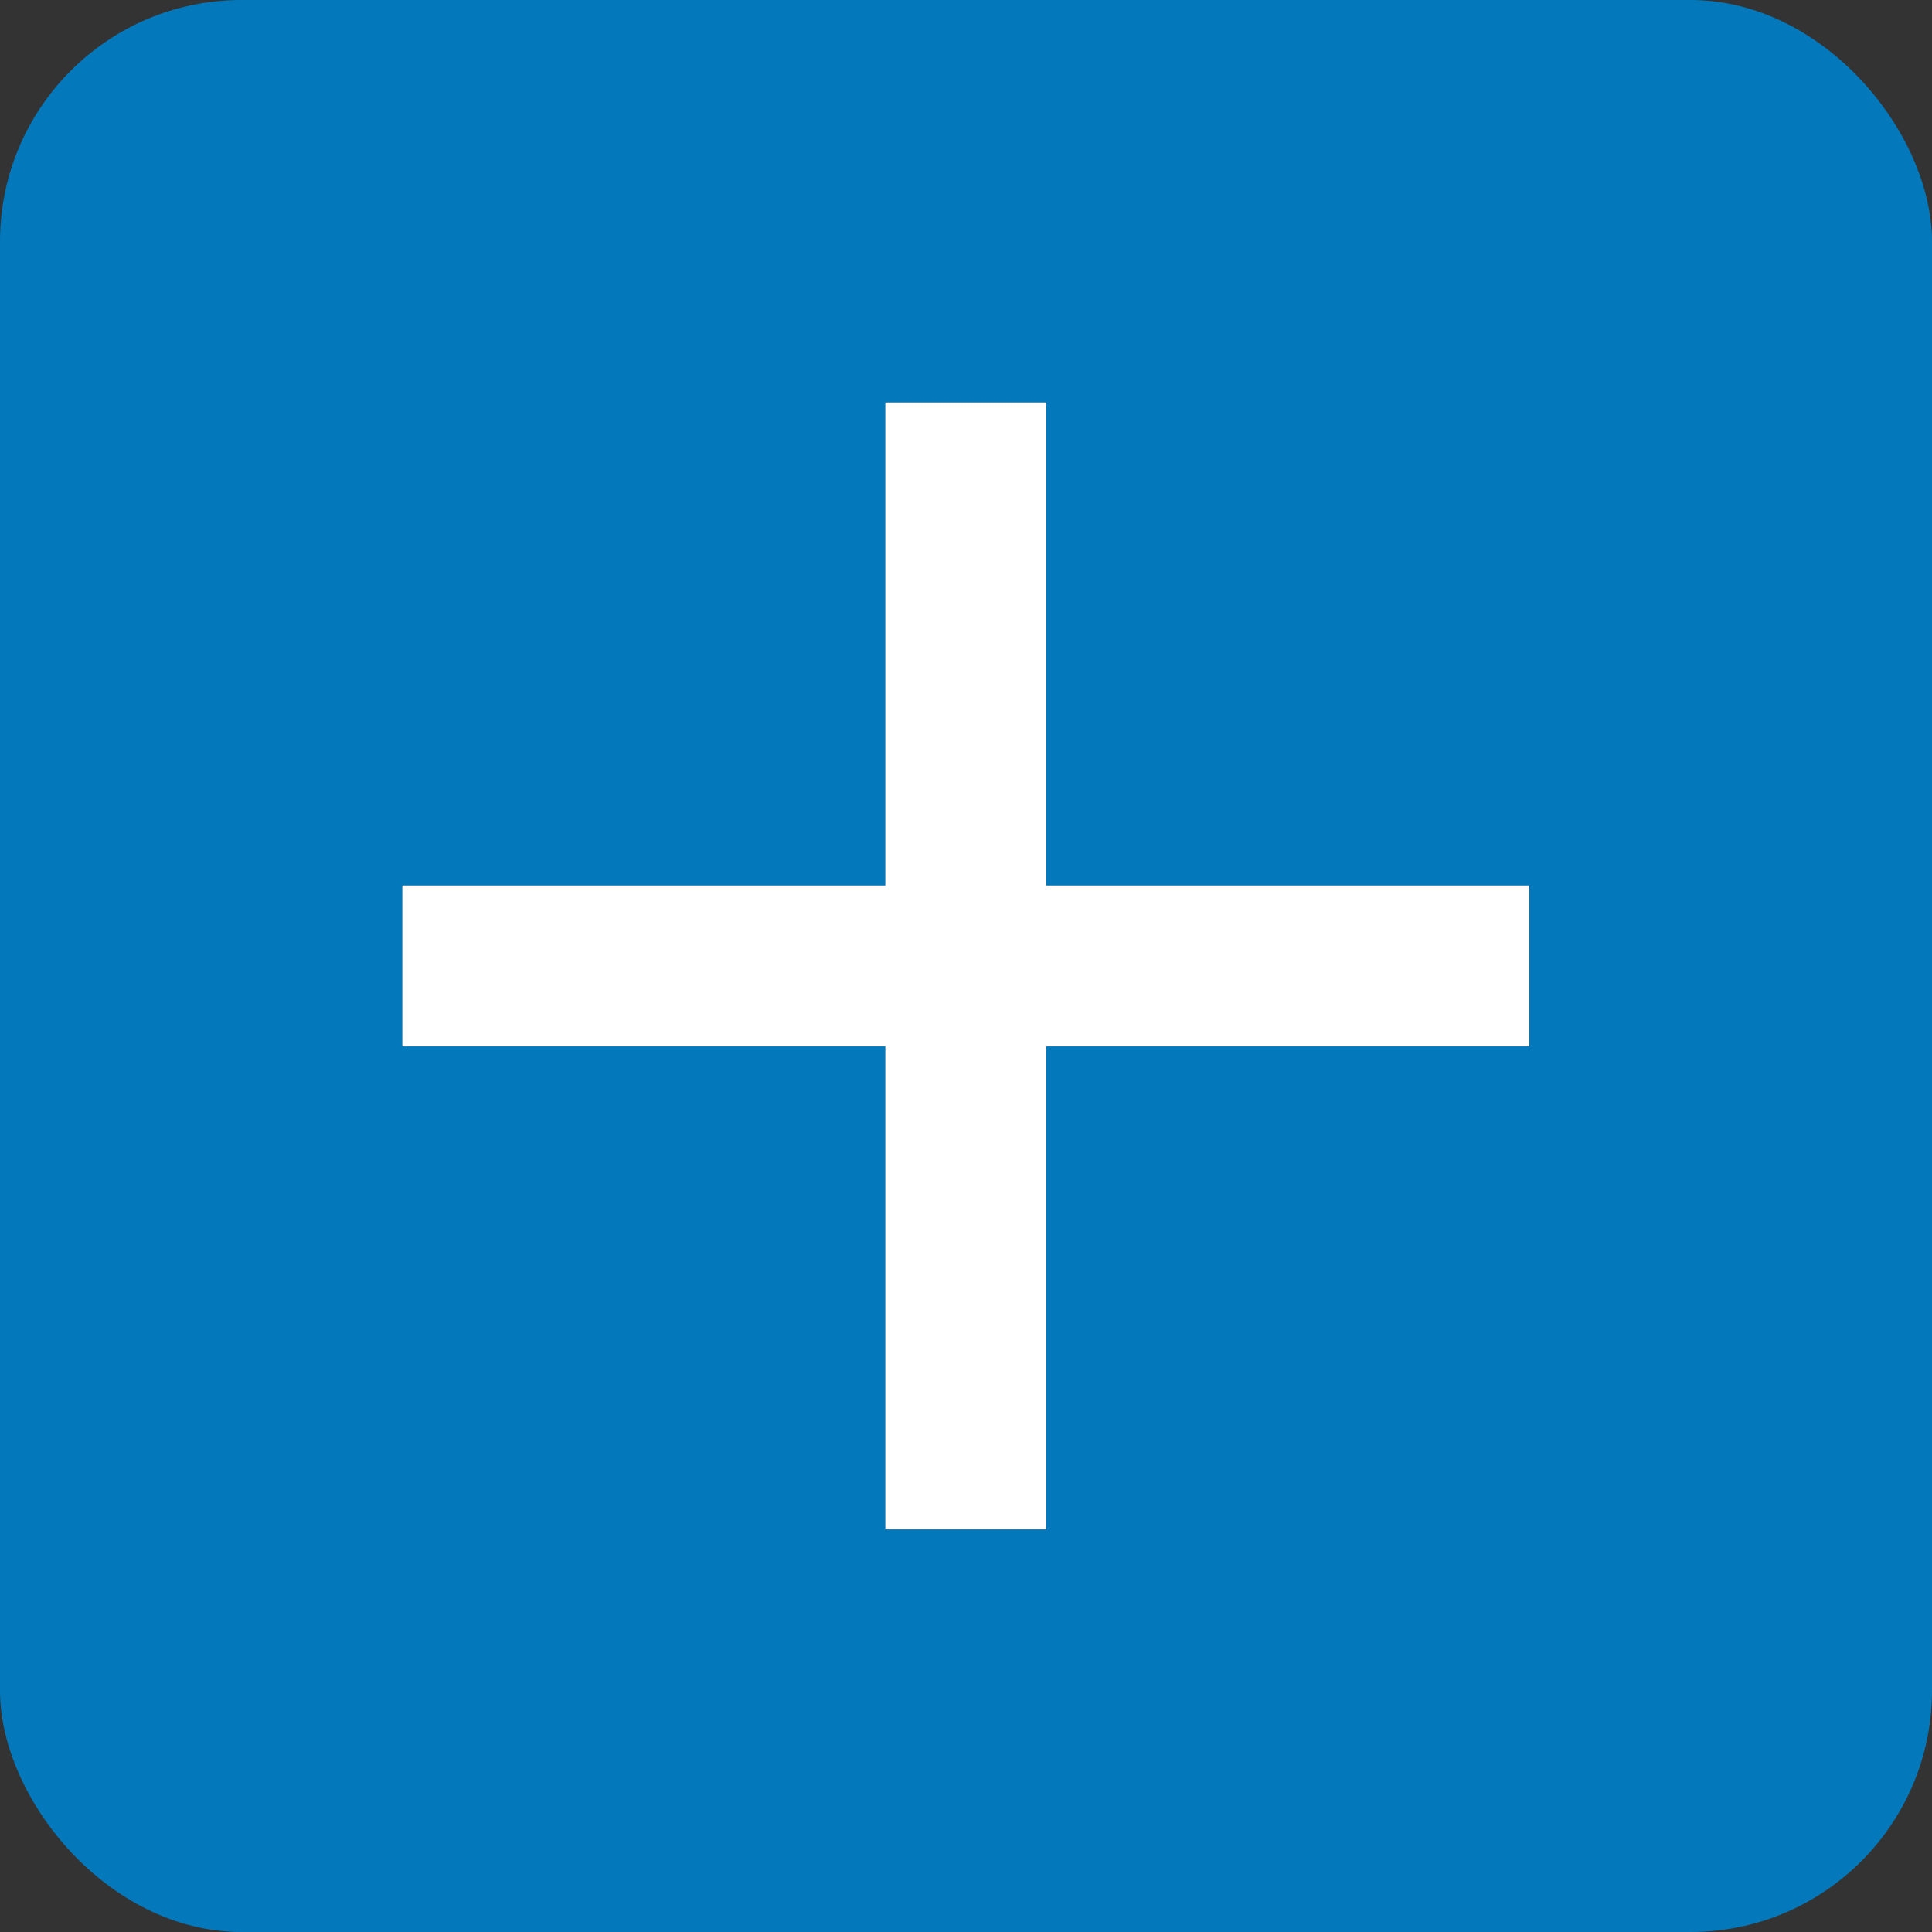 <svg width="16" height="16" viewBox="0 0 16 16" fill="none" xmlns="http://www.w3.org/2000/svg">
<rect x="0" y="0" width="16" height="16" fill="#333333" stroke="none"/>
<rect width="16" height="16" rx="2" fill="#0379BC"/>
<path d="M7.332 8.666H3.332V7.333H7.332V3.333H8.665V7.333H12.665V8.666H8.665V12.666H7.332V8.666Z" fill="white"/>
</svg>
